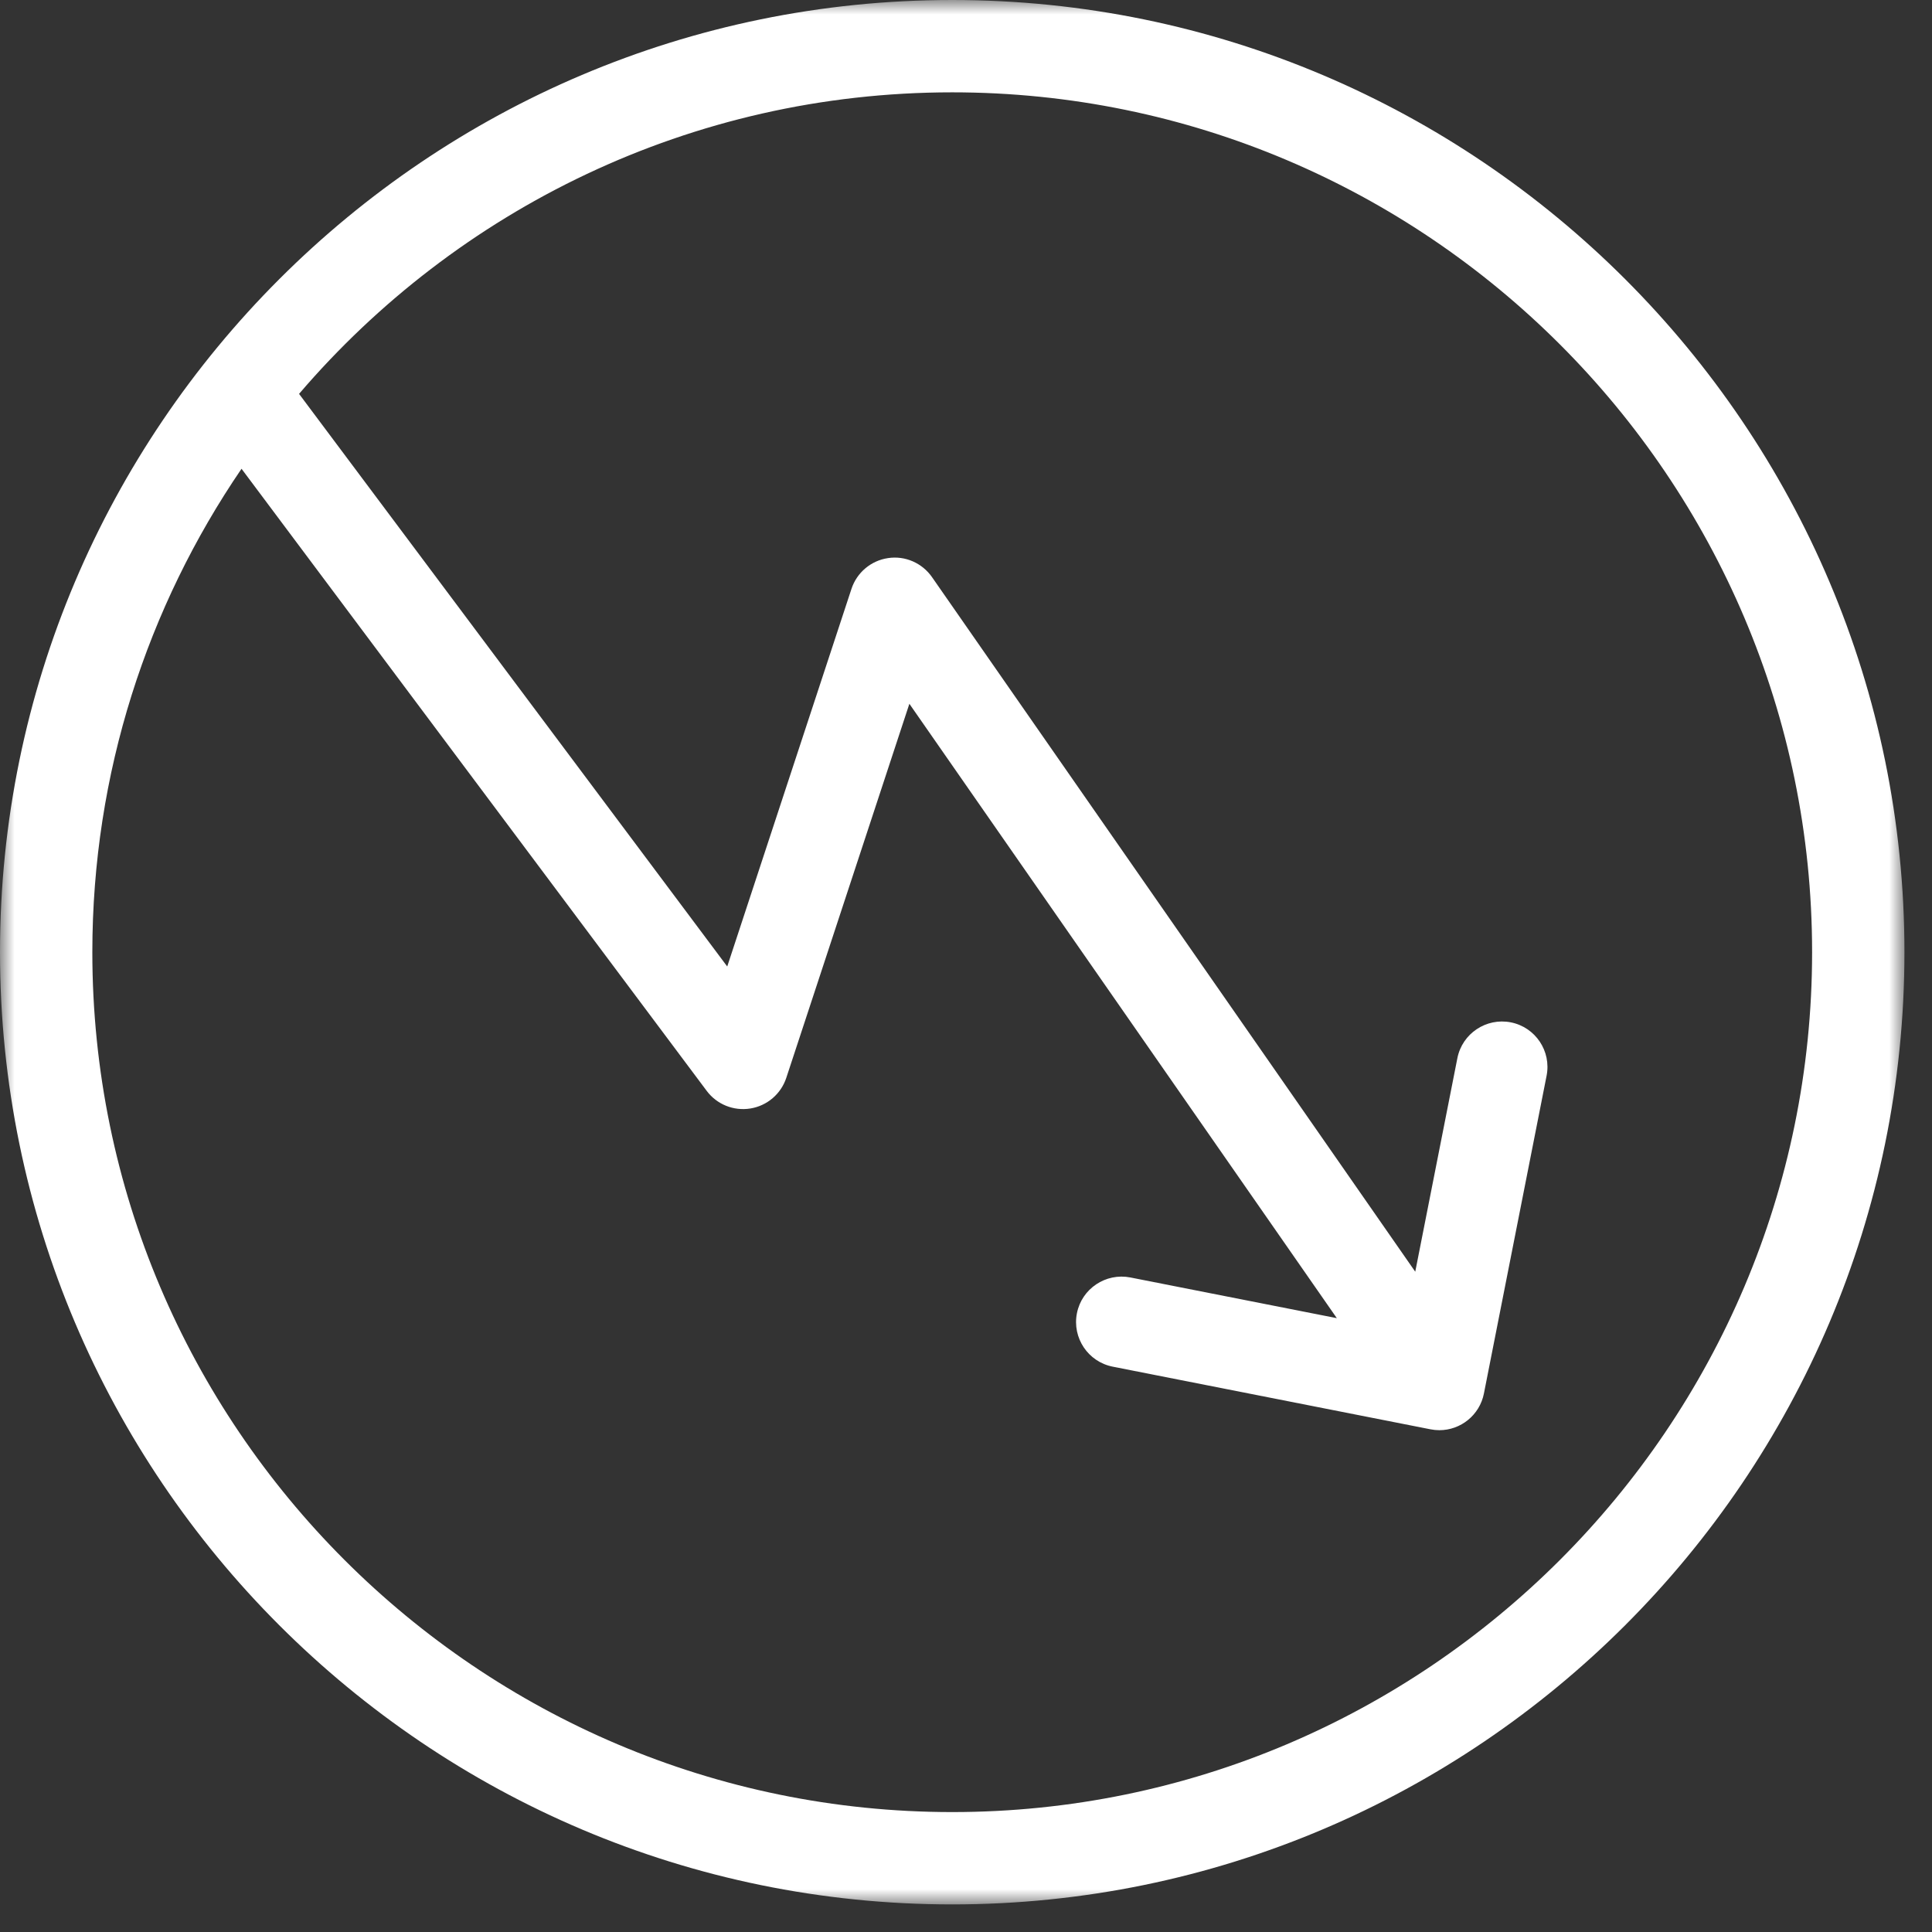 <?xml version="1.0" encoding="UTF-8"?>
<svg width="68px" height="68px" viewBox="0 0 68 68" version="1.1" xmlns="http://www.w3.org/2000/svg" xmlns:xlink="http://www.w3.org/1999/xlink">
    <rect x="0" y="0" width="68" height="68" fill="#333333" stroke="none"/>
    <!-- Generator: Sketch 52.2 (67145) - http://www.bohemiancoding.com/sketch -->
    <title>Group 3</title>
    <desc>Created with Sketch.</desc>
    <defs>
        <polygon id="path-1" points="0 0 67.029 0 67.029 67.029 0 67.029"></polygon>
    </defs>
    <g id="7.0-Product-Finder" stroke="none" stroke-width="1" fill="none" fill-rule="evenodd">
        <g id="04_Conditions" transform="translate(-735, -1105)">
            <g id="Group-Copy" transform="translate(0, -7)">
                <g id="Group-3" transform="translate(442, 456)">
                    <g id="Card-/-Static-Copy-10" transform="translate(229, 624)">
                        <g id="Card">
                            <g id="Group-3" transform="translate(64, 32)">
                                <mask id="mask-2" fill="white">
                                    <use xlink:href="#path-1"></use>
                                </mask>
                                <g id="Clip-2"></g>
                                <path d="M33.515,63.779 C16.827,63.779 3.25,50.202 3.25,33.514 C3.25,27.21 5.19,21.351 8.501,16.499 L24.873,38.394 C25.23,38.872 25.821,39.111 26.413,39.015 C27.002,38.919 27.488,38.503 27.675,37.936 L32.007,24.771 L47.052,46.395 L39.783,44.962 C38.919,44.794 38.075,45.355 37.904,46.222 C37.733,47.09 38.297,47.931 39.164,48.102 L50.349,50.307 C50.454,50.328 50.558,50.338 50.661,50.338 C51.41,50.338 52.078,49.81 52.229,49.047 L54.435,37.862 C54.606,36.995 54.042,36.154 53.175,35.983 C52.31,35.814 51.466,36.376 51.295,37.243 L49.812,44.76 L32.803,20.312 C32.455,19.813 31.854,19.552 31.258,19.643 C30.658,19.73 30.159,20.15 29.969,20.726 L25.596,34.017 L10.526,13.863 C16.081,7.374 24.323,3.25 33.515,3.25 C50.203,3.25 63.78,16.826 63.78,33.514 C63.78,50.202 50.203,63.779 33.515,63.779 M33.515,0 C15.035,0 -0,15.034 -0,33.514 C-0,51.994 15.035,67.029 33.515,67.029 C51.995,67.029 67.03,51.994 67.03,33.514 C67.03,15.034 51.995,0 33.515,0" id="Fill-1" fill="#FFFFFF" mask="url(#mask-2)"></path>
                            </g>
                        </g>
                    </g>
                </g>
            </g>
        </g>
    </g>
</svg>